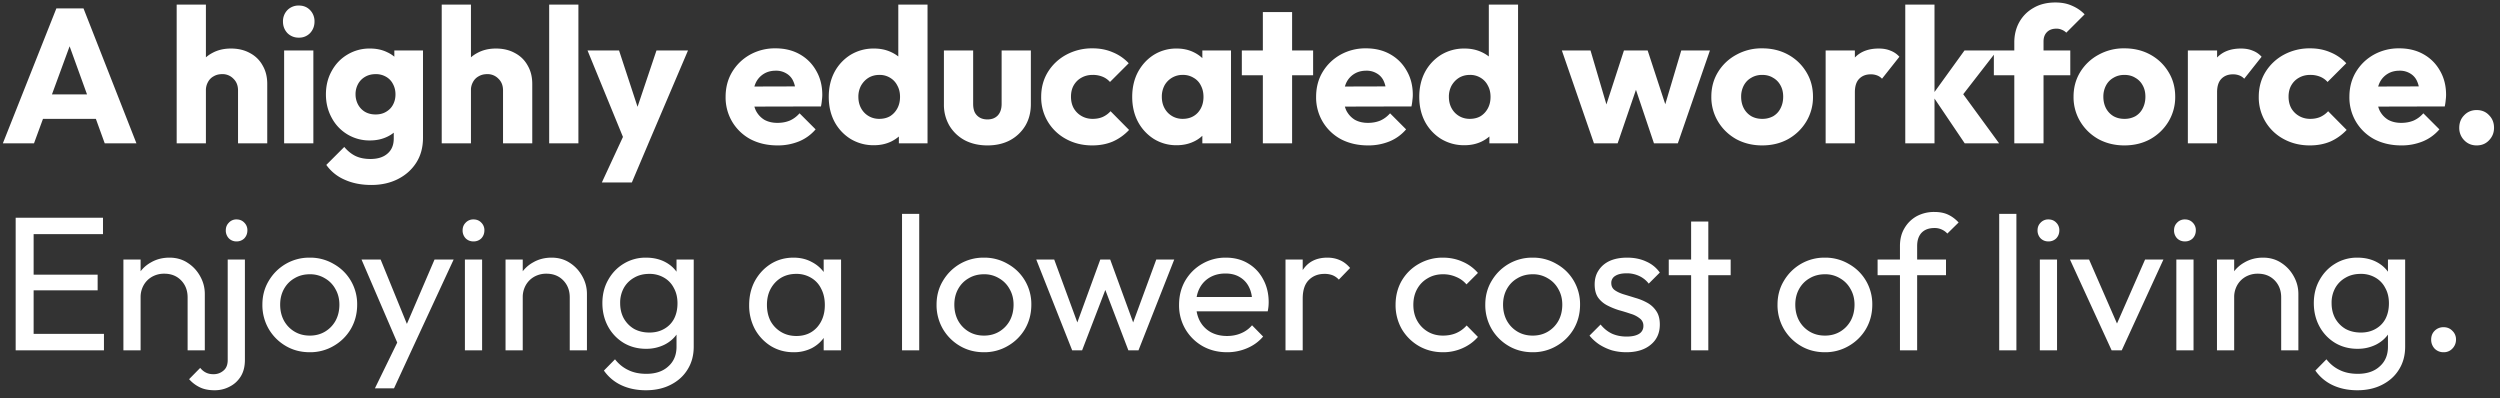 <svg width="157" height="25" viewBox="0 0 157 25" fill="none" xmlns="http://www.w3.org/2000/svg"><rect x="0" y="0" width="157" height="25" fill="#333333" stroke="none"/><path d="M.18 9L3.54.528h1.704L8.568 9H6.576L4.032 1.968h.684L2.136 9H.18zm1.908-1.536V5.928h4.62v1.536h-4.62zM14.948 9V5.676c0-.304-.097-.548-.289-.732a.937.937 0 00-.708-.288c-.2 0-.376.044-.527.132a.867.867 0 00-.36.36 1.035 1.035 0 00-.133.528l-.707-.348c0-.456.095-.856.287-1.2.193-.344.46-.608.805-.792.343-.192.74-.288 1.188-.288.456 0 .856.096 1.2.288.343.184.607.444.791.78.192.328.288.712.288 1.152V9h-1.836zm-3.853 0V.288h1.836V9h-1.835zm6.748 0V3.168h1.836V9h-1.836zm.924-6.636a.977.977 0 01-.72-.288c-.184-.2-.276-.44-.276-.72a1 1 0 01.276-.72.977.977 0 01.72-.288c.288 0 .524.096.708.288a1 1 0 01.276.72c0 .28-.092.52-.276.72a.937.937 0 01-.708.288zm4.557 9.252c-.64 0-1.204-.112-1.692-.336a2.719 2.719 0 01-1.14-.924l1.128-1.128c.208.248.44.436.696.564.264.128.58.192.948.192.456 0 .812-.112 1.068-.336.264-.224.396-.54.396-.948V7.212l.312-1.272-.276-1.272v-1.5h1.8v5.484c0 .6-.14 1.12-.42 1.56-.28.44-.664.784-1.152 1.032-.488.248-1.044.372-1.668.372zM23.24 8.82a2.669 2.669 0 01-2.412-1.428c-.24-.44-.36-.928-.36-1.464 0-.544.12-1.032.36-1.464.24-.44.568-.784.984-1.032a2.669 2.669 0 011.428-.384c.4 0 .756.076 1.068.228.32.144.576.352.768.624.2.264.312.572.336.924v2.22a1.731 1.731 0 01-.336.924 1.978 1.978 0 01-.768.624c-.32.152-.676.228-1.068.228zm.348-1.632c.256 0 .476-.056.66-.168.192-.112.336-.26.432-.444.104-.192.156-.408.156-.648 0-.24-.052-.456-.156-.648a1.078 1.078 0 00-.432-.456 1.245 1.245 0 00-.66-.168c-.248 0-.468.056-.66.168-.192.112-.34.264-.444.456a1.338 1.338 0 00-.156.648c0 .224.052.436.156.636.104.192.248.344.432.456.192.112.416.168.672.168zM31.59 9V5.676c0-.304-.096-.548-.288-.732a.937.937 0 00-.708-.288c-.2 0-.376.044-.528.132a.867.867 0 00-.36.36 1.035 1.035 0 00-.132.528l-.708-.348c0-.456.096-.856.288-1.2.192-.344.46-.608.804-.792.344-.192.74-.288 1.188-.288.456 0 .856.096 1.2.288.344.184.608.444.792.78.192.328.288.712.288 1.152V9h-1.836zM27.74 9V.288h1.836V9H27.74zm6.748 0V.288h1.836V9h-1.836zm4.808.024l-2.4-5.856h1.98L40.4 7.812h-.733l1.56-4.644h1.98l-2.495 5.856h-1.417zm-1.5 2.436l1.752-3.78 1.165 1.344-1.033 2.436h-1.884zm11.036-2.328c-.632 0-1.196-.128-1.692-.384a2.968 2.968 0 01-1.152-1.092 2.983 2.983 0 01-.42-1.572c0-.584.136-1.104.408-1.56.28-.464.656-.828 1.128-1.092a3.213 3.213 0 011.596-.396c.576 0 1.084.124 1.524.372.44.248.784.592 1.032 1.032.256.44.384.944.384 1.512 0 .104-.008.216-.024.336a2.998 2.998 0 01-.06.396l-5.028.012v-1.26l4.248-.012-.792.528c-.008-.336-.06-.612-.156-.828a1.034 1.034 0 00-.432-.504 1.227 1.227 0 00-.684-.18c-.288 0-.54.068-.756.204a1.325 1.325 0 00-.492.552c-.112.24-.168.532-.168.876s.06.64.18.888c.128.24.304.428.528.564.232.128.504.192.816.192.288 0 .548-.048.78-.144.232-.104.436-.256.612-.456l1.008 1.008a2.721 2.721 0 01-1.044.756 3.497 3.497 0 01-1.344.252zm6.058-.012a2.773 2.773 0 01-1.476-.396 2.85 2.85 0 01-1.008-1.08c-.24-.456-.36-.976-.36-1.56 0-.584.12-1.104.36-1.56a2.85 2.85 0 011.008-1.08 2.773 2.773 0 011.476-.396c.4 0 .76.076 1.08.228.328.152.596.364.804.636.216.264.336.568.36.912v2.46c-.024.344-.14.656-.348.936a2.333 2.333 0 01-.804.66c-.328.16-.692.24-1.092.24zm.324-1.656c.264 0 .492-.056.684-.168.192-.12.344-.284.456-.492.112-.208.168-.448.168-.72 0-.272-.056-.508-.168-.708a1.176 1.176 0 00-.456-.492 1.241 1.241 0 00-.672-.18c-.256 0-.484.06-.684.18-.192.12-.348.284-.468.492a1.47 1.47 0 00-.168.708c0 .264.056.5.168.708.112.208.268.372.468.492s.424.18.672.18zM58.249 9h-1.8V7.428l.276-1.416-.312-1.416V.288h1.836V9zm3.765.132c-.536 0-1.012-.108-1.428-.324a2.508 2.508 0 01-.96-.912 2.588 2.588 0 01-.348-1.344V3.168h1.836v3.36c0 .2.032.372.096.516a.792.792 0 00.312.336c.136.08.3.12.492.12.272 0 .488-.084.648-.252.16-.176.24-.416.24-.72v-3.36h1.836V6.54c0 .512-.116.964-.348 1.356a2.508 2.508 0 01-.96.912c-.408.216-.88.324-1.416.324zm6.577 0c-.6 0-1.144-.132-1.632-.396a2.968 2.968 0 01-1.153-1.092 2.96 2.96 0 01-.42-1.56c0-.584.14-1.104.42-1.56a3.057 3.057 0 011.165-1.092 3.399 3.399 0 011.644-.396c.456 0 .872.08 1.248.24a2.83 2.83 0 011.02.696l-1.176 1.176a1.247 1.247 0 00-.48-.336 1.607 1.607 0 00-.612-.108c-.264 0-.5.06-.709.18-.2.112-.36.272-.48.48-.112.2-.168.436-.168.708 0 .272.056.512.169.72.12.208.283.372.491.492.208.12.44.18.697.18.24 0 .452-.04.636-.12.191-.088.355-.208.492-.36l1.163 1.176c-.303.32-.648.564-1.032.732-.383.16-.811.24-1.283.24zm5.308-.012a2.668 2.668 0 01-1.44-.396 2.883 2.883 0 01-.996-1.08c-.24-.456-.36-.976-.36-1.56 0-.584.12-1.104.36-1.56.248-.456.58-.816.996-1.08a2.668 2.668 0 011.44-.396c.392 0 .744.076 1.056.228.32.152.58.364.78.636.2.264.312.568.336.912v2.52a1.731 1.731 0 01-.336.924 1.978 1.978 0 01-.768.624c-.32.152-.676.228-1.068.228zm.372-1.656c.392 0 .708-.128.948-.384.24-.264.36-.596.36-.996 0-.272-.056-.512-.168-.72a1.102 1.102 0 00-.456-.48 1.241 1.241 0 00-.672-.18 1.285 1.285 0 00-1.152.66 1.495 1.495 0 00-.168.72c0 .264.056.5.168.708.112.208.268.372.468.492s.424.18.672.18zM75.507 9V7.428l.276-1.416-.276-1.416V3.168h1.8V9h-1.8zm3.8 0V.756h1.837V9h-1.836zm-1.32-4.272v-1.56h4.477v1.56h-4.476zm7.928 4.404c-.632 0-1.196-.128-1.692-.384a2.968 2.968 0 01-1.151-1.092 2.983 2.983 0 01-.42-1.572c0-.584.135-1.104.407-1.56.28-.464.657-.828 1.129-1.092a3.213 3.213 0 011.596-.396c.575 0 1.084.124 1.523.372.44.248.784.592 1.032 1.032.257.44.385.944.385 1.512 0 .104-.008.216-.025.336a2.998 2.998 0 01-.06.396l-5.027.012v-1.26l4.248-.012-.793.528c-.007-.336-.06-.612-.155-.828a1.034 1.034 0 00-.433-.504 1.227 1.227 0 00-.683-.18c-.289 0-.54.068-.757.204a1.325 1.325 0 00-.492.552c-.111.24-.168.532-.168.876s.06.64.18.888c.129.24.305.428.529.564.232.128.504.192.816.192.288 0 .547-.048.78-.144.231-.104.436-.256.612-.456l1.007 1.008a2.721 2.721 0 01-1.043.756 3.497 3.497 0 01-1.345.252zm6.059-.012a2.773 2.773 0 01-1.476-.396 2.85 2.85 0 01-1.008-1.08c-.24-.456-.36-.976-.36-1.56 0-.584.12-1.104.36-1.56a2.85 2.85 0 011.008-1.08 2.773 2.773 0 011.476-.396c.4 0 .76.076 1.08.228.328.152.596.364.804.636.216.264.336.568.36.912v2.46c-.024.344-.14.656-.348.936a2.333 2.333 0 01-.804.66c-.328.16-.692.24-1.092.24zm.324-1.656c.264 0 .492-.056.684-.168.192-.12.344-.284.456-.492.112-.208.168-.448.168-.72 0-.272-.056-.508-.168-.708a1.176 1.176 0 00-.456-.492 1.241 1.241 0 00-.672-.18c-.256 0-.484.06-.684.18-.192.12-.348.284-.468.492a1.47 1.47 0 00-.168.708c0 .264.056.5.168.708.112.208.268.372.468.492s.424.18.672.18zM95.334 9h-1.8V7.428l.276-1.416-.312-1.416V.288h1.836V9zm4.766 0l-2.016-5.832h1.8l1.248 4.236-.528.012 1.38-4.248h1.488l1.392 4.248-.54-.012 1.26-4.236h1.8L105.368 9h-1.5l-1.356-4.032h.456L101.588 9H100.1zm10.564.132c-.6 0-1.144-.132-1.632-.396-.48-.272-.86-.64-1.14-1.104a2.96 2.96 0 01-.42-1.56c0-.576.14-1.092.42-1.548a3.02 3.02 0 011.14-1.08 3.252 3.252 0 011.632-.408c.608 0 1.152.132 1.632.396s.86.628 1.14 1.092c.28.456.42.972.42 1.548a2.96 2.96 0 01-.42 1.56c-.28.464-.66.832-1.14 1.104-.48.264-1.024.396-1.632.396zm0-1.668a1.4 1.4 0 00.696-.168c.2-.12.352-.284.456-.492.112-.216.168-.46.168-.732 0-.272-.056-.508-.168-.708a1.176 1.176 0 00-.468-.48c-.192-.12-.42-.18-.684-.18-.256 0-.484.06-.684.18-.2.112-.356.272-.468.48a1.495 1.495 0 00-.168.72c0 .264.056.504.168.72.112.208.268.372.468.492.2.112.428.168.684.168zM114.65 9V3.168h1.836V9h-1.836zm1.836-3.204l-.768-.6c.152-.68.408-1.208.768-1.584.36-.376.86-.564 1.5-.564.28 0 .524.044.732.132.216.08.404.208.564.384l-1.092 1.38a.8.8 0 00-.3-.204 1.091 1.091 0 00-.408-.072c-.304 0-.548.096-.732.288-.176.184-.264.464-.264.84zM123.383 9l-2.04-3.024 2.028-2.808h2.052l-2.448 3.156.06-.756L125.543 9h-2.16zm-3.732 0V.288h1.836V9h-1.836zm6.847 0V2.664c0-.472.104-.896.312-1.272.216-.384.516-.684.9-.9.384-.224.84-.336 1.368-.336.4 0 .748.068 1.044.204.304.128.568.308.792.54l-1.152 1.152a.785.785 0 00-.276-.18.771.771 0 00-.348-.072c-.248 0-.444.072-.588.216-.144.144-.216.34-.216.588V9h-1.836zm-1.284-4.272v-1.56h4.8v1.56h-4.8zm8.197 4.404c-.6 0-1.144-.132-1.632-.396-.48-.272-.86-.64-1.14-1.104a2.96 2.96 0 01-.42-1.56c0-.576.14-1.092.42-1.548a3.02 3.02 0 011.14-1.08 3.252 3.252 0 011.632-.408c.608 0 1.152.132 1.632.396s.86.628 1.14 1.092c.28.456.42.972.42 1.548a2.96 2.96 0 01-.42 1.56c-.28.464-.66.832-1.14 1.104-.48.264-1.024.396-1.632.396zm0-1.668a1.4 1.4 0 00.696-.168c.2-.12.352-.284.456-.492.112-.216.168-.46.168-.732 0-.272-.056-.508-.168-.708a1.176 1.176 0 00-.468-.48c-.192-.12-.42-.18-.684-.18-.256 0-.484.06-.684.18-.2.112-.356.272-.468.48a1.495 1.495 0 00-.168.72c0 .264.056.504.168.72.112.208.268.372.468.492.2.112.428.168.684.168zM137.397 9V3.168h1.836V9h-1.836zm1.836-3.204l-.768-.6c.152-.68.408-1.208.768-1.584.36-.376.86-.564 1.5-.564.28 0 .524.044.732.132.216.08.404.208.564.384l-1.092 1.38a.8.8 0 00-.3-.204 1.091 1.091 0 00-.408-.072c-.304 0-.548.096-.732.288-.176.184-.264.464-.264.84zm5.821 3.336c-.6 0-1.144-.132-1.632-.396a2.968 2.968 0 01-1.152-1.092 2.96 2.96 0 01-.42-1.56c0-.584.14-1.104.42-1.56a3.057 3.057 0 011.164-1.092 3.399 3.399 0 011.644-.396c.456 0 .872.08 1.248.24a2.83 2.83 0 011.02.696l-1.176 1.176a1.247 1.247 0 00-.48-.336 1.607 1.607 0 00-.612-.108c-.264 0-.5.06-.708.18-.2.112-.36.272-.48.48-.112.2-.168.436-.168.708 0 .272.056.512.168.72.12.208.284.372.492.492.208.12.44.18.696.18.24 0 .452-.04.636-.12.192-.088.356-.208.492-.36l1.164 1.176c-.304.32-.648.564-1.032.732-.384.16-.812.24-1.284.24zm5.752 0c-.632 0-1.196-.128-1.692-.384a2.968 2.968 0 01-1.152-1.092 2.983 2.983 0 01-.42-1.572c0-.584.136-1.104.408-1.56.28-.464.656-.828 1.128-1.092a3.213 3.213 0 011.596-.396c.576 0 1.084.124 1.524.372.44.248.784.592 1.032 1.032.256.44.384.944.384 1.512 0 .104-.008.216-.024.336a2.998 2.998 0 01-.06.396l-5.028.012v-1.26l4.248-.012-.792.528c-.008-.336-.06-.612-.156-.828a1.034 1.034 0 00-.432-.504 1.227 1.227 0 00-.684-.18c-.288 0-.54.068-.756.204a1.325 1.325 0 00-.492.552c-.112.24-.168.532-.168.876s.06.64.18.888c.128.24.304.428.528.564.232.128.504.192.816.192.288 0 .548-.048.78-.144.232-.104.436-.256.612-.456l1.008 1.008a2.721 2.721 0 01-1.044.756 3.497 3.497 0 01-1.344.252zm4.727 0c-.312 0-.572-.108-.78-.324a1.084 1.084 0 01-.312-.78c0-.32.104-.584.312-.792.208-.216.468-.324.78-.324.32 0 .58.108.78.324.208.208.312.472.312.792 0 .304-.104.564-.312.78-.2.216-.46.324-.78.324zM.984 22v-8.328h1.128V22H.984zm.768 0v-1.032h4.776V22H1.752zm0-3.768v-.984h4.38v.984h-4.38zm0-3.528v-1.032h4.716v1.032H1.752zM11.782 22v-3.324c0-.432-.136-.788-.408-1.068-.272-.28-.624-.42-1.056-.42a1.52 1.52 0 00-.768.192c-.224.128-.4.304-.528.528a1.52 1.52 0 00-.192.768l-.444-.252c0-.432.096-.816.288-1.152.192-.336.46-.6.804-.792.344-.2.732-.3 1.164-.3.432 0 .812.108 1.14.324.336.216.6.5.792.852.192.344.288.712.288 1.104V22h-1.08zM7.75 22v-5.7h1.08V22H7.75zm5.734 2.508c-.368 0-.676-.06-.924-.18a2.117 2.117 0 01-.684-.516l.696-.708c.112.136.236.236.372.3.128.064.284.096.468.096.24 0 .448-.076.624-.228.176-.144.264-.364.264-.66V16.3h1.08v6.3c0 .416-.088.764-.264 1.044-.176.28-.408.492-.696.636-.288.152-.6.228-.936.228zm1.368-9.348a.651.651 0 01-.48-.192.707.707 0 01-.192-.504c0-.192.064-.352.192-.48a.632.632 0 01.48-.204c.2 0 .364.068.492.204a.651.651 0 01.192.48c0 .2-.064.368-.192.504a.666.666 0 01-.492.192zm4.602 6.96c-.56 0-1.064-.132-1.512-.396a2.971 2.971 0 01-1.068-1.068 2.986 2.986 0 01-.396-1.524c0-.552.132-1.048.396-1.488.264-.448.62-.804 1.068-1.068a2.922 2.922 0 011.512-.396 2.9 2.9 0 011.5.396c.456.256.816.608 1.08 1.056a2.9 2.9 0 01.396 1.5c0 .56-.132 1.068-.396 1.524a2.943 2.943 0 01-1.08 1.068 2.9 2.9 0 01-1.5.396zm0-1.044c.36 0 .68-.084.96-.252.28-.168.5-.396.66-.684.16-.296.24-.632.24-1.008 0-.368-.084-.696-.252-.984a1.72 1.72 0 00-.66-.672 1.767 1.767 0 00-.948-.252c-.36 0-.68.084-.96.252-.28.16-.5.384-.66.672-.16.288-.24.616-.24.984 0 .376.08.712.24 1.008.16.288.38.516.66.684.28.168.6.252.96.252zm5.722.972L22.704 16.3h1.2l1.836 4.5h-.384l1.932-4.5h1.2l-2.664 5.748h-.648zm-1.632 2.34l1.68-3.444.6 1.104-1.08 2.34h-1.2zM29.196 22v-5.7h1.08V22h-1.08zm.54-6.84a.666.666 0 01-.492-.192.707.707 0 01-.192-.504c0-.192.064-.352.192-.48a.646.646 0 01.492-.204c.2 0 .364.068.492.204a.651.651 0 01.192.48c0 .2-.064.368-.192.504a.666.666 0 01-.492.192zM35.78 22v-3.324c0-.432-.136-.788-.408-1.068-.272-.28-.624-.42-1.056-.42a1.52 1.52 0 00-.768.192c-.224.128-.4.304-.528.528a1.52 1.52 0 00-.192.768l-.444-.252c0-.432.096-.816.288-1.152.192-.336.46-.6.804-.792.344-.2.732-.3 1.164-.3.432 0 .812.108 1.14.324.336.216.6.5.792.852.192.344.288.712.288 1.104V22h-1.08zm-4.032 0v-5.7h1.08V22h-1.08zm8.818 2.508c-.584 0-1.104-.108-1.56-.324a2.732 2.732 0 01-1.08-.912l.696-.708c.232.296.508.52.828.672.32.16.7.24 1.14.24.584 0 1.044-.156 1.38-.468.344-.304.516-.716.516-1.236v-1.416l.192-1.284-.192-1.272v-1.5h1.08v5.472c0 .544-.128 1.02-.384 1.428-.248.408-.6.728-1.056.96-.448.232-.968.348-1.56.348zm0-2.604c-.52 0-.988-.124-1.404-.372a2.709 2.709 0 01-.972-1.02c-.24-.44-.36-.932-.36-1.476 0-.544.12-1.028.36-1.452.24-.432.564-.772.972-1.02a2.625 2.625 0 011.404-.384c.448 0 .844.088 1.188.264.344.176.616.424.816.744.208.312.32.68.336 1.104v1.512c-.024.416-.14.784-.348 1.104-.2.312-.472.556-.816.732a2.545 2.545 0 01-1.176.264zm.216-1.02c.352 0 .66-.076.924-.228.272-.152.48-.364.624-.636.144-.28.216-.604.216-.972s-.076-.688-.228-.96a1.545 1.545 0 00-.612-.648 1.771 1.771 0 00-.936-.24c-.36 0-.676.08-.948.24a1.681 1.681 0 00-.648.648 1.911 1.911 0 00-.228.948c0 .36.076.68.228.96.16.28.376.5.648.66.28.152.6.228.96.228zm9.05 1.236c-.52 0-.993-.128-1.417-.384a2.875 2.875 0 01-1.008-1.068 3.15 3.15 0 01-.36-1.512c0-.56.12-1.064.36-1.512.248-.448.58-.804.996-1.068.424-.264.9-.396 1.428-.396.432 0 .816.092 1.152.276a2.154 2.154 0 011.176 1.836v1.716c-.024.408-.14.772-.348 1.092-.2.32-.472.572-.816.756a2.472 2.472 0 01-1.164.264zm.18-1.02c.535 0 .967-.18 1.295-.54.328-.368.492-.836.492-1.404 0-.392-.076-.732-.228-1.02a1.57 1.57 0 00-.624-.684A1.767 1.767 0 0050 17.2c-.36 0-.68.084-.96.252-.272.168-.488.4-.648.696-.152.288-.228.62-.228.996 0 .384.076.724.228 1.02.16.288.38.516.66.684.28.168.6.252.96.252zm1.715.9v-1.536l.204-1.392-.204-1.38V16.3h1.092V22h-1.092zm4.92 0v-8.568h1.08V22h-1.08zm5.145.12c-.56 0-1.064-.132-1.512-.396a2.971 2.971 0 01-1.068-1.068 2.986 2.986 0 01-.396-1.524c0-.552.132-1.048.396-1.488.264-.448.62-.804 1.068-1.068a2.922 2.922 0 011.512-.396 2.9 2.9 0 011.5.396c.456.256.816.608 1.08 1.056a2.9 2.9 0 01.396 1.5c0 .56-.132 1.068-.396 1.524a2.943 2.943 0 01-1.08 1.068 2.9 2.9 0 01-1.5.396zm0-1.044c.36 0 .68-.084.96-.252.28-.168.5-.396.66-.684.16-.296.24-.632.24-1.008 0-.368-.084-.696-.252-.984a1.72 1.72 0 00-.66-.672 1.767 1.767 0 00-.948-.252c-.36 0-.68.084-.96.252-.28.16-.5.384-.66.672-.16.288-.24.616-.24.984 0 .376.08.712.24 1.008.16.288.38.516.66.684.28.168.6.252.96.252zm5.54.924l-2.255-5.7h1.128l1.632 4.44h-.36l1.62-4.44h.624l1.62 4.44h-.36l1.632-4.44h1.128L71.497 22h-.636l-1.644-4.308h.396L67.957 22h-.624zm9.725.12c-.568 0-1.08-.128-1.536-.384a2.943 2.943 0 01-1.08-1.068 2.945 2.945 0 01-.396-1.524c0-.56.128-1.064.384-1.512.264-.448.616-.8 1.056-1.056a2.9 2.9 0 011.5-.396c.528 0 .992.12 1.392.36.408.24.724.572.948.996.232.424.348.904.348 1.44 0 .08-.004.168-.012.264a3.016 3.016 0 01-.048.312H74.8v-.9h4.236L78.64 19c0-.384-.068-.708-.204-.972a1.453 1.453 0 00-.576-.624c-.248-.152-.548-.228-.9-.228-.368 0-.692.08-.972.24-.28.16-.496.384-.648.672-.152.288-.228.628-.228 1.02 0 .4.08.752.24 1.056.16.296.388.528.684.696.296.16.636.24 1.02.24.32 0 .612-.056.876-.168.272-.112.504-.28.696-.504l.696.708c-.272.32-.608.564-1.008.732a3.165 3.165 0 01-1.26.252zM80.73 22v-5.7h1.08V22h-1.08zm1.08-3.252l-.408-.18c0-.728.168-1.308.504-1.74.336-.432.82-.648 1.452-.648.288 0 .548.052.78.156.232.096.448.26.648.492l-.708.732a1.08 1.08 0 00-.396-.276 1.386 1.386 0 00-.504-.084c-.4 0-.728.128-.984.384s-.384.644-.384 1.164zm8.808 3.372c-.56 0-1.068-.132-1.524-.396a2.971 2.971 0 01-1.068-1.068 3.035 3.035 0 01-.384-1.512c0-.56.128-1.064.384-1.512.264-.448.62-.8 1.068-1.056a2.986 2.986 0 011.524-.396c.44 0 .848.084 1.224.252.376.16.7.396.972.708l-.72.72a1.648 1.648 0 00-.648-.468 1.99 1.99 0 00-.828-.168c-.36 0-.68.084-.96.252-.28.16-.5.384-.66.672-.16.288-.24.62-.24.996s.08.708.24.996c.16.288.38.516.66.684.28.168.6.252.96.252.304 0 .58-.052.828-.156.256-.112.476-.272.66-.48l.708.72c-.264.304-.588.54-.972.708a2.966 2.966 0 01-1.224.252zm5.634 0c-.56 0-1.064-.132-1.512-.396a2.971 2.971 0 01-1.068-1.068 2.986 2.986 0 01-.396-1.524c0-.552.132-1.048.396-1.488.264-.448.62-.804 1.068-1.068a2.922 2.922 0 011.512-.396 2.9 2.9 0 011.5.396c.456.256.816.608 1.08 1.056a2.9 2.9 0 01.396 1.5c0 .56-.132 1.068-.396 1.524a2.943 2.943 0 01-1.08 1.068 2.9 2.9 0 01-1.5.396zm0-1.044c.36 0 .68-.084.96-.252.28-.168.5-.396.66-.684.16-.296.24-.632.24-1.008 0-.368-.084-.696-.252-.984a1.72 1.72 0 00-.66-.672 1.767 1.767 0 00-.948-.252c-.36 0-.68.084-.96.252-.28.16-.5.384-.66.672-.16.288-.24.616-.24.984 0 .376.08.712.24 1.008.16.288.38.516.66.684.28.168.6.252.96.252zm5.885 1.044c-.32 0-.624-.04-.912-.12a3.3 3.3 0 01-.78-.36 2.81 2.81 0 01-.624-.564l.696-.696c.208.256.448.448.72.576.272.12.576.18.912.18.336 0 .596-.056.78-.168a.56.56 0 00.276-.492.56.56 0 00-.228-.48 1.624 1.624 0 00-.564-.288 11.85 11.85 0 00-.744-.228c-.256-.08-.5-.18-.732-.3a1.631 1.631 0 01-.576-.492c-.144-.208-.216-.484-.216-.828s.084-.64.252-.888c.168-.256.4-.452.696-.588.304-.136.668-.204 1.092-.204.448 0 .844.08 1.188.24.352.152.64.384.864.696l-.696.696a1.599 1.599 0 00-.6-.48 1.8 1.8 0 00-.792-.168c-.312 0-.552.056-.72.168a.5.5 0 00-.24.444c0 .192.072.34.216.444.144.104.332.192.564.264.24.072.488.148.744.228.256.072.5.172.732.3.232.128.42.3.564.516.152.216.228.5.228.852 0 .536-.192.96-.576 1.272-.376.312-.884.468-1.524.468zm4.065-.12v-8.088h1.08V22h-1.08zm-1.404-4.716V16.3h3.888v.984h-3.888zm9.806 4.836c-.56 0-1.064-.132-1.512-.396a2.971 2.971 0 01-1.068-1.068 2.986 2.986 0 01-.396-1.524c0-.552.132-1.048.396-1.488.264-.448.62-.804 1.068-1.068a2.922 2.922 0 011.512-.396 2.9 2.9 0 011.5.396c.456.256.816.608 1.08 1.056a2.9 2.9 0 01.396 1.5c0 .56-.132 1.068-.396 1.524a2.943 2.943 0 01-1.08 1.068 2.9 2.9 0 01-1.5.396zm0-1.044c.36 0 .68-.084.96-.252.28-.168.5-.396.66-.684.16-.296.24-.632.24-1.008 0-.368-.084-.696-.252-.984a1.72 1.72 0 00-.66-.672 1.767 1.767 0 00-.948-.252c-.36 0-.68.084-.96.252-.28.16-.5.384-.66.672-.16.288-.24.616-.24.984 0 .376.08.712.24 1.008.16.288.38.516.66.684.28.168.6.252.96.252zm4.713.924v-6.552c0-.424.092-.792.276-1.104.184-.32.436-.572.756-.756a2.29 2.29 0 011.14-.276c.328 0 .612.056.852.168.24.112.46.276.66.492l-.708.696a1.046 1.046 0 00-.348-.252 1.038 1.038 0 00-.468-.096c-.344 0-.612.1-.804.3-.184.2-.276.476-.276.828V22h-1.08zm-1.404-4.716V16.3h4.296v.984h-4.296zM125.55 22v-8.568h1.08V22h-1.08zm2.552 0v-5.7h1.08V22h-1.08zm.54-6.84a.666.666 0 01-.492-.192.707.707 0 01-.192-.504c0-.192.064-.352.192-.48a.646.646 0 01.492-.204c.2 0 .364.068.492.204a.651.651 0 01.192.48c0 .2-.064.368-.192.504a.666.666 0 01-.492.192zM132.61 22l-2.616-5.7h1.2l2.1 4.812h-.696l2.112-4.812h1.152l-2.616 5.7h-.636zm4.064 0v-5.7h1.08V22h-1.08zm.54-6.84a.666.666 0 01-.492-.192.707.707 0 01-.192-.504c0-.192.064-.352.192-.48a.646.646 0 01.492-.204c.2 0 .364.068.492.204a.651.651 0 01.192.48c0 .2-.064.368-.192.504a.666.666 0 01-.492.192zm6.044 6.84v-3.324c0-.432-.136-.788-.408-1.068-.272-.28-.624-.42-1.056-.42a1.52 1.52 0 00-.768.192c-.224.128-.4.304-.528.528a1.52 1.52 0 00-.192.768l-.444-.252c0-.432.096-.816.288-1.152.192-.336.46-.6.804-.792.344-.2.732-.3 1.164-.3.432 0 .812.108 1.14.324.336.216.6.5.792.852.192.344.288.712.288 1.104V22h-1.08zm-4.032 0v-5.7h1.08V22h-1.08zm8.818 2.508c-.584 0-1.104-.108-1.56-.324a2.732 2.732 0 01-1.08-.912l.696-.708c.232.296.508.52.828.672.32.16.7.24 1.14.24.584 0 1.044-.156 1.38-.468.344-.304.516-.716.516-1.236v-1.416l.192-1.284-.192-1.272v-1.5h1.08v5.472c0 .544-.128 1.02-.384 1.428-.248.408-.6.728-1.056.96-.448.232-.968.348-1.56.348zm0-2.604c-.52 0-.988-.124-1.404-.372a2.709 2.709 0 01-.972-1.02c-.24-.44-.36-.932-.36-1.476 0-.544.12-1.028.36-1.452.24-.432.564-.772.972-1.02a2.625 2.625 0 011.404-.384c.448 0 .844.088 1.188.264.344.176.616.424.816.744.208.312.32.68.336 1.104v1.512c-.024.416-.14.784-.348 1.104-.2.312-.472.556-.816.732a2.545 2.545 0 01-1.176.264zm.216-1.02c.352 0 .66-.076.924-.228.272-.152.48-.364.624-.636.144-.28.216-.604.216-.972s-.076-.688-.228-.96a1.545 1.545 0 00-.612-.648 1.771 1.771 0 00-.936-.24c-.36 0-.676.08-.948.24a1.681 1.681 0 00-.648.648 1.911 1.911 0 00-.228.948c0 .36.076.68.228.96.16.28.376.5.648.66.28.152.6.228.96.228zm5.197 1.236a.766.766 0 01-.564-.228.816.816 0 01-.216-.564c0-.224.072-.408.216-.552a.766.766 0 01.564-.228c.224 0 .408.076.552.228a.727.727 0 01.228.552.792.792 0 01-.228.564.727.727 0 01-.552.228z" fill="#fff"/></svg>